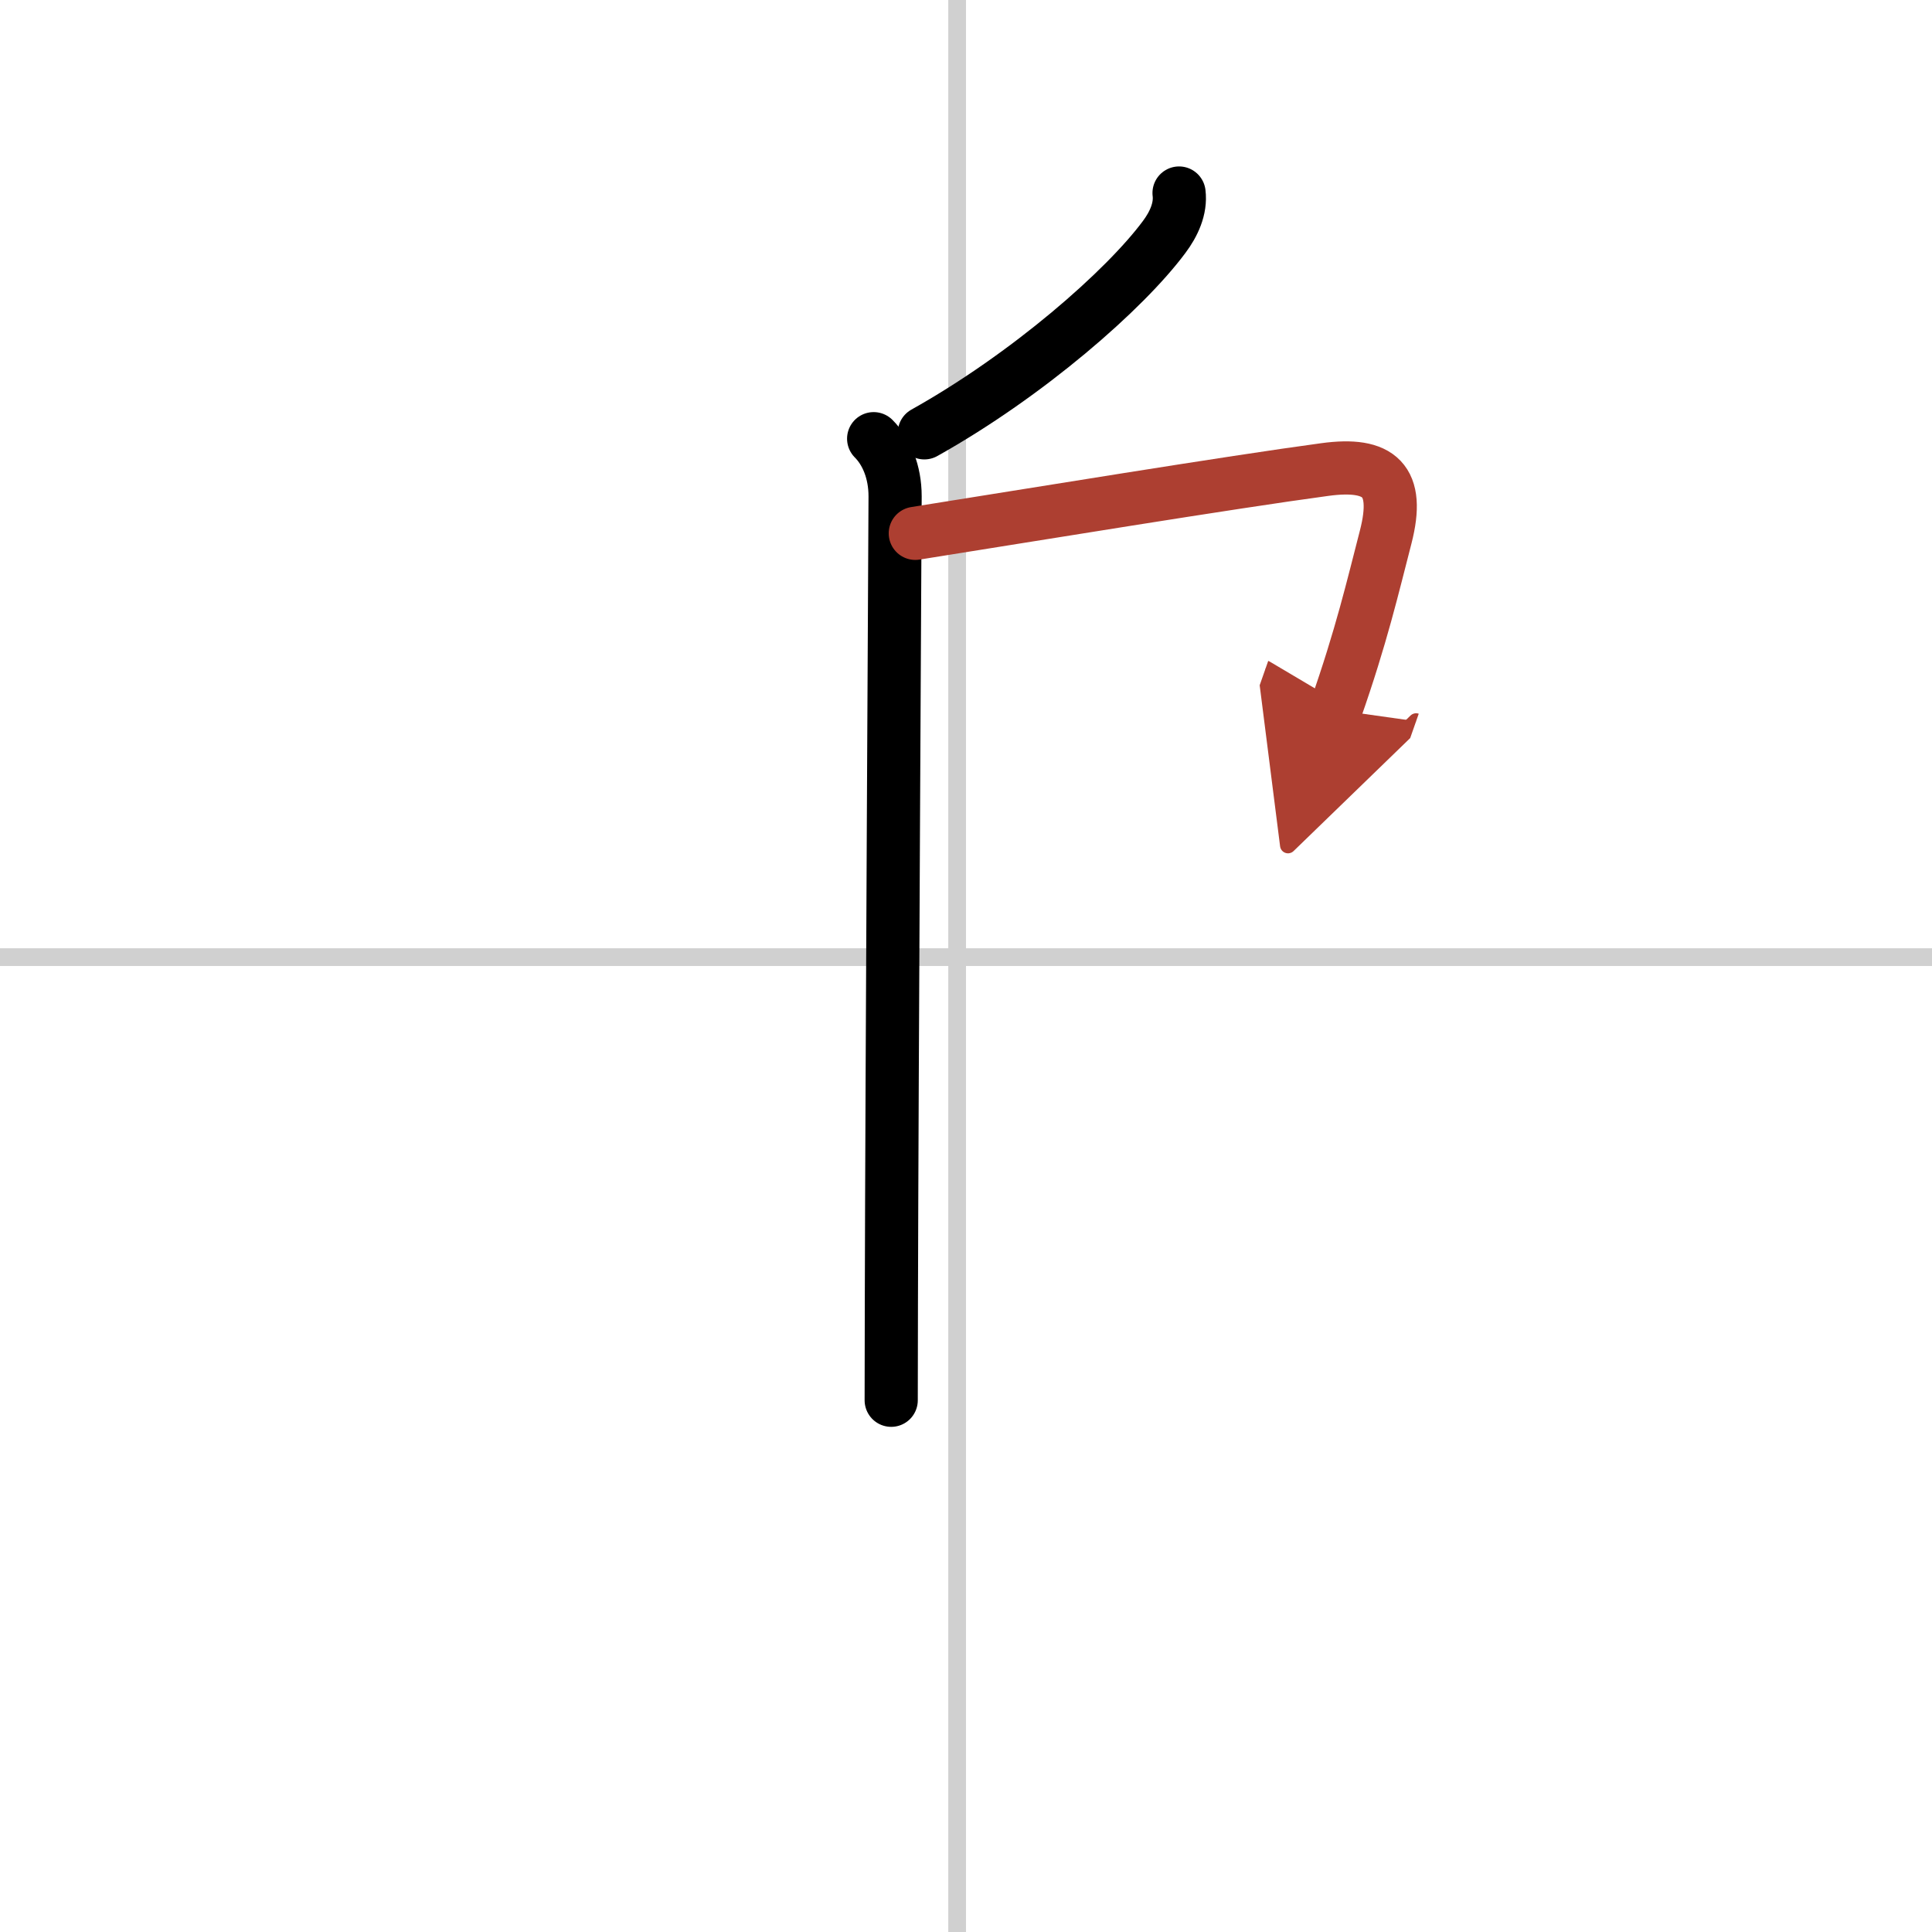 <svg width="400" height="400" viewBox="0 0 109 109" xmlns="http://www.w3.org/2000/svg"><defs><marker id="a" markerWidth="4" orient="auto" refX="1" refY="5" viewBox="0 0 10 10"><polyline points="0 0 10 5 0 10 1 5" fill="#ad3f31" stroke="#ad3f31"/></marker></defs><g fill="none" stroke="#000" stroke-linecap="round" stroke-linejoin="round" stroke-width="3"><rect width="100%" height="100%" fill="#fff" stroke="#fff"/><line x1="54" x2="54" y2="109" stroke="#d0d0d0" stroke-width="1"/><line x2="109" y1="54" y2="54" stroke="#d0d0d0" stroke-width="1"/><path d="m66.52 10.89c0.11 0.88-0.3 1.76-0.84 2.48-2.21 2.98-7.7 7.79-13.53 11.05"/><path d="m49.29 24.75c0.73 0.73 1.21 1.88 1.21 3.25 0 0.93-0.18 32.42-0.21 45.5 0 1.31-0.01 4.66-0.01 5.5"/><path d="m51.64 30.09c6.42-1.02 17.83-2.89 23.11-3.6 3.1-0.42 4.25 0.61 3.43 3.8-0.73 2.82-1.37 5.6-2.83 9.76" marker-end="url(#a)" stroke="#ad3f31"/></g></svg>
